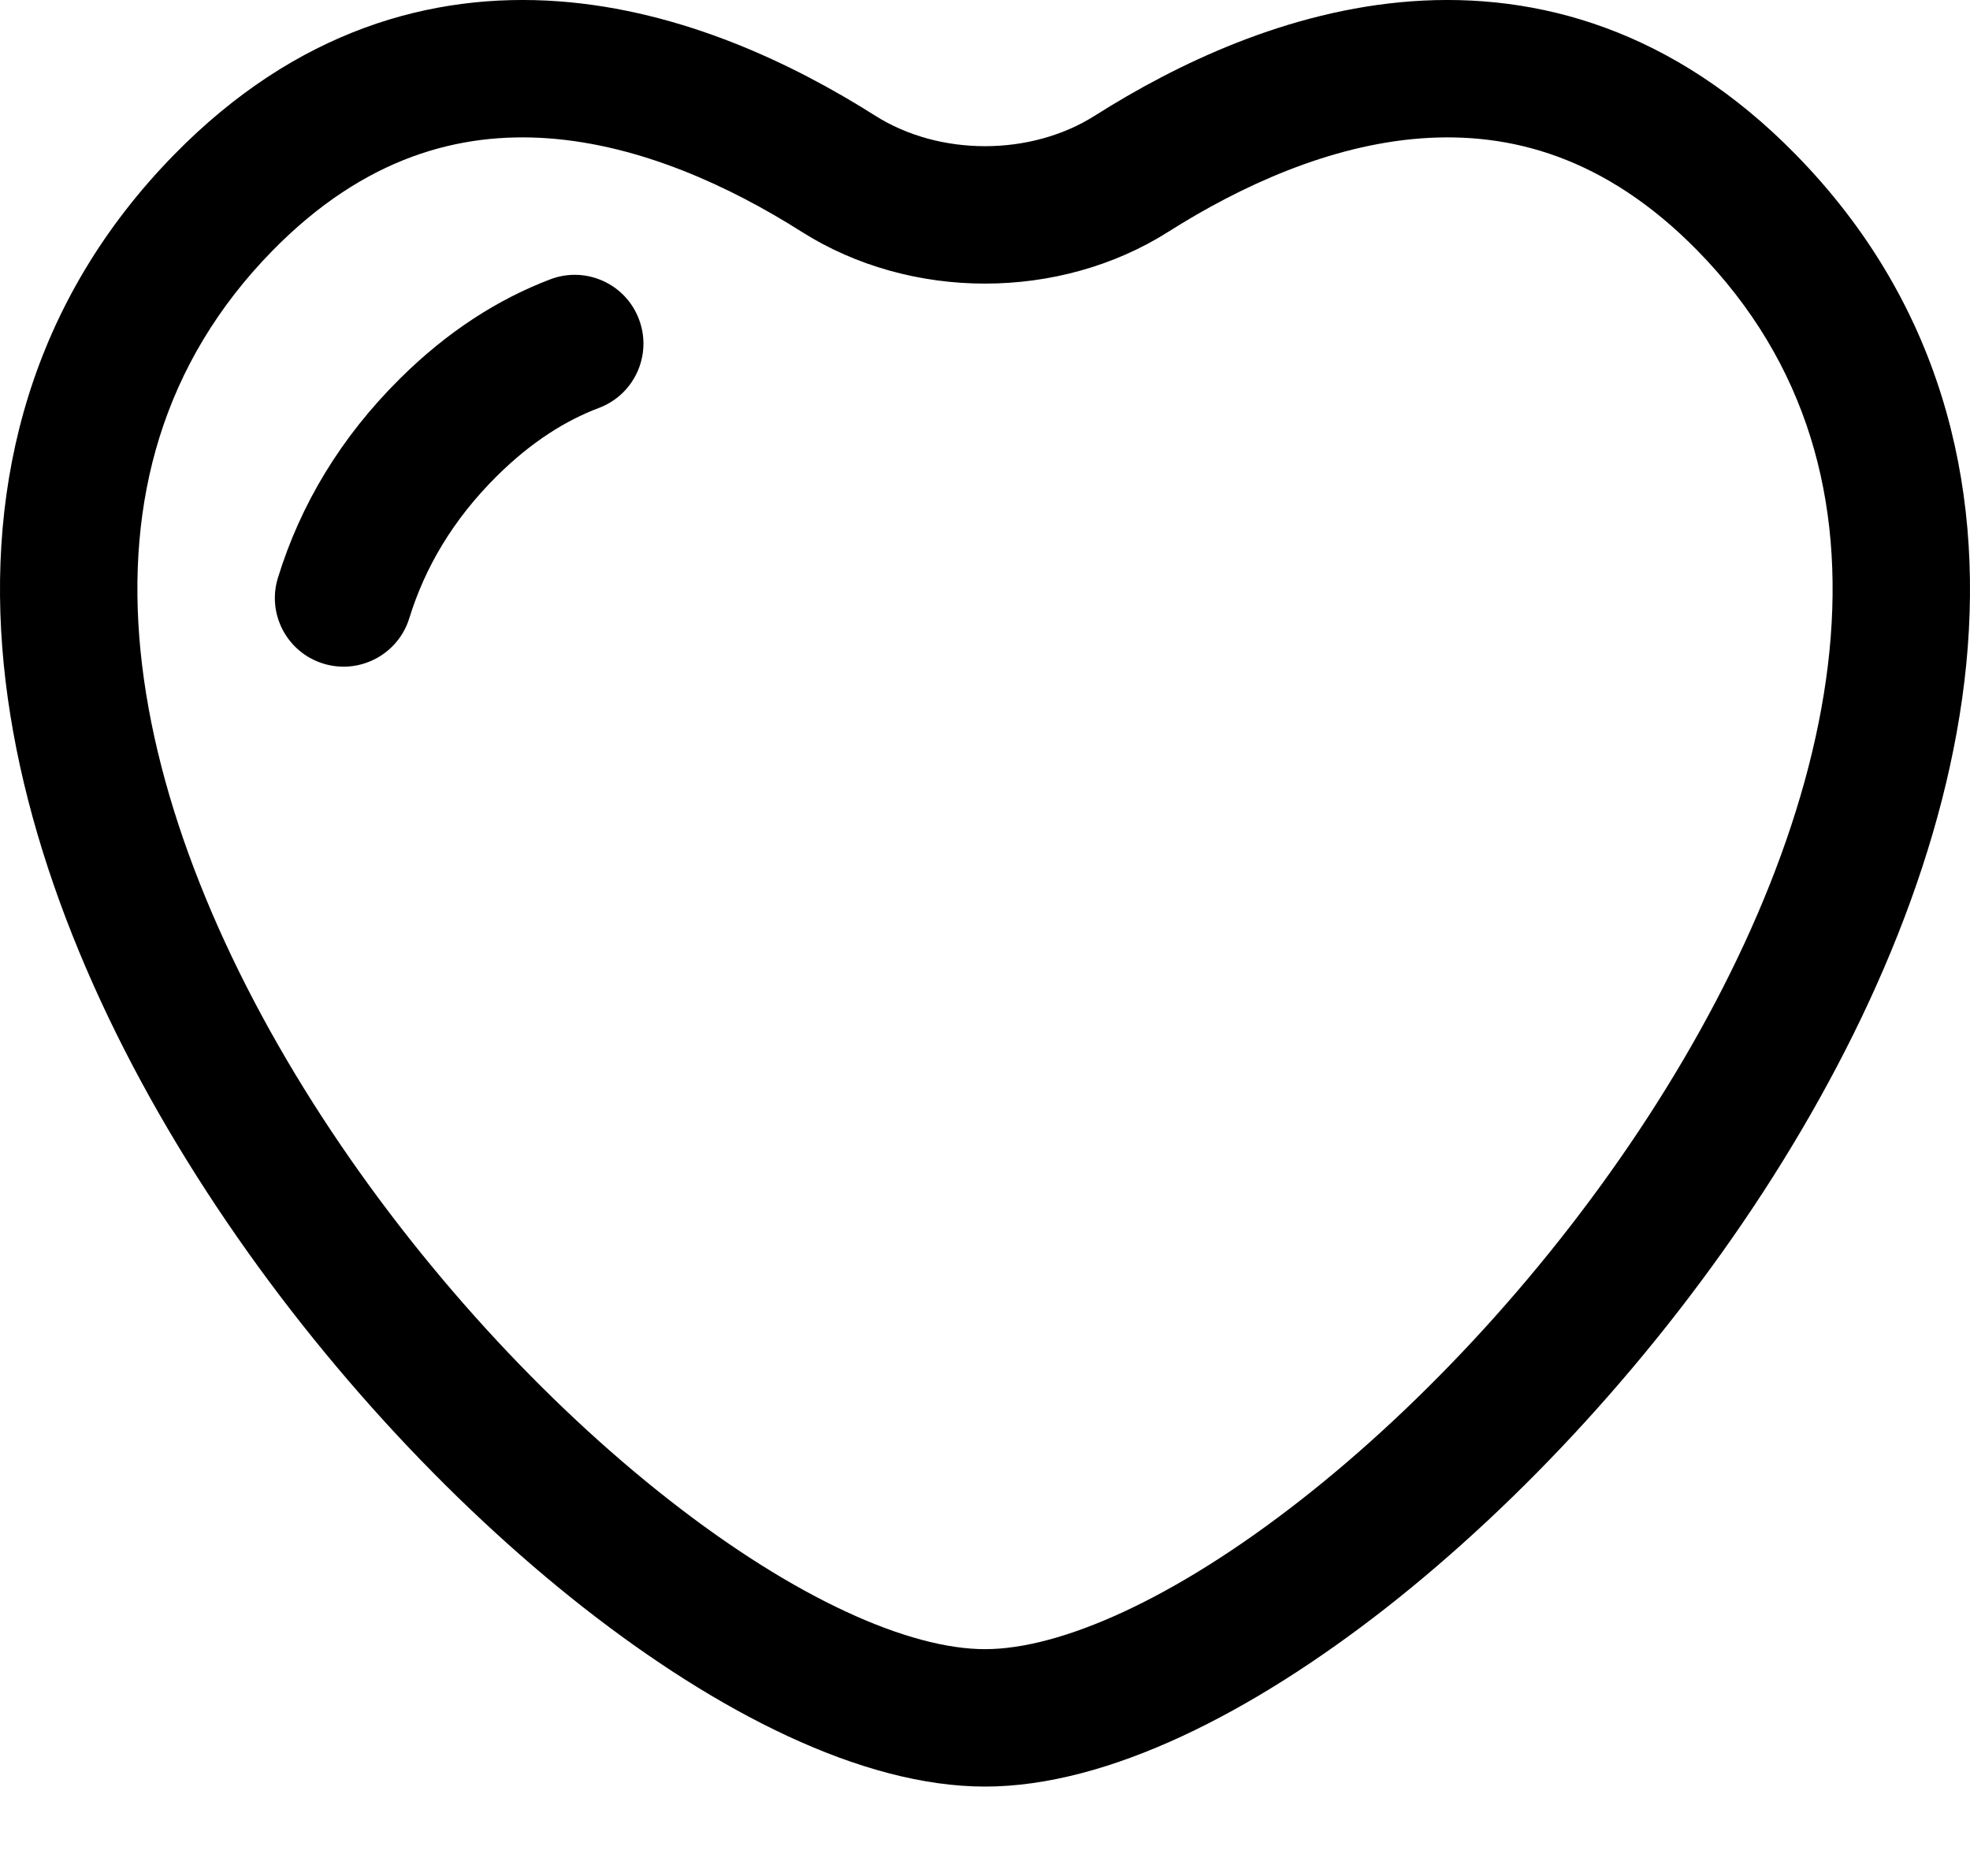 <svg width="21" height="20" viewBox="0 0 21 20" fill="none" xmlns="http://www.w3.org/2000/svg">
<path fill-rule="evenodd" clip-rule="evenodd" d="M15.152 1.475C14.173 1.547 13.223 1.984 12.456 2.47C11.293 3.208 9.707 3.208 8.544 2.47C7.777 1.984 6.827 1.547 5.848 1.475C4.904 1.406 3.888 1.67 2.905 2.672C1.73 3.871 1.34 5.343 1.498 6.94C1.659 8.559 2.385 10.294 3.432 11.907C4.477 13.516 5.812 14.957 7.13 15.989C8.479 17.046 9.691 17.582 10.5 17.582C11.309 17.582 12.521 17.046 13.87 15.989C15.188 14.957 16.523 13.516 17.568 11.907C18.615 10.294 19.341 8.559 19.502 6.94C19.66 5.343 19.27 3.871 18.095 2.672C17.112 1.669 16.096 1.406 15.152 1.475ZM15.045 0.014C16.401 -0.085 17.845 0.324 19.141 1.646C20.672 3.208 21.152 5.135 20.96 7.084C20.769 9.011 19.924 10.97 18.797 12.706C17.666 14.446 16.222 16.008 14.774 17.143C13.357 18.252 11.816 19.047 10.5 19.047C9.184 19.047 7.643 18.252 6.226 17.143C4.778 16.008 3.334 14.446 2.204 12.706C1.076 10.97 0.231 9.011 0.04 7.084C-0.152 5.135 0.328 3.208 1.859 1.646C3.155 0.324 4.599 -0.085 5.955 0.014C7.274 0.111 8.461 0.683 9.329 1.233C10.013 1.667 10.987 1.667 11.671 1.233C12.539 0.683 13.726 0.111 15.045 0.014ZM6.811 3.403C6.955 3.781 6.765 4.204 6.387 4.348C6.034 4.481 5.667 4.708 5.297 5.075C4.827 5.541 4.529 6.053 4.363 6.591C4.244 6.977 3.833 7.194 3.447 7.075C3.06 6.956 2.843 6.546 2.963 6.159C3.201 5.387 3.626 4.668 4.266 4.034C4.77 3.534 5.309 3.19 5.866 2.978C6.244 2.834 6.668 3.024 6.811 3.403Z" fill="black"/>
</svg>
